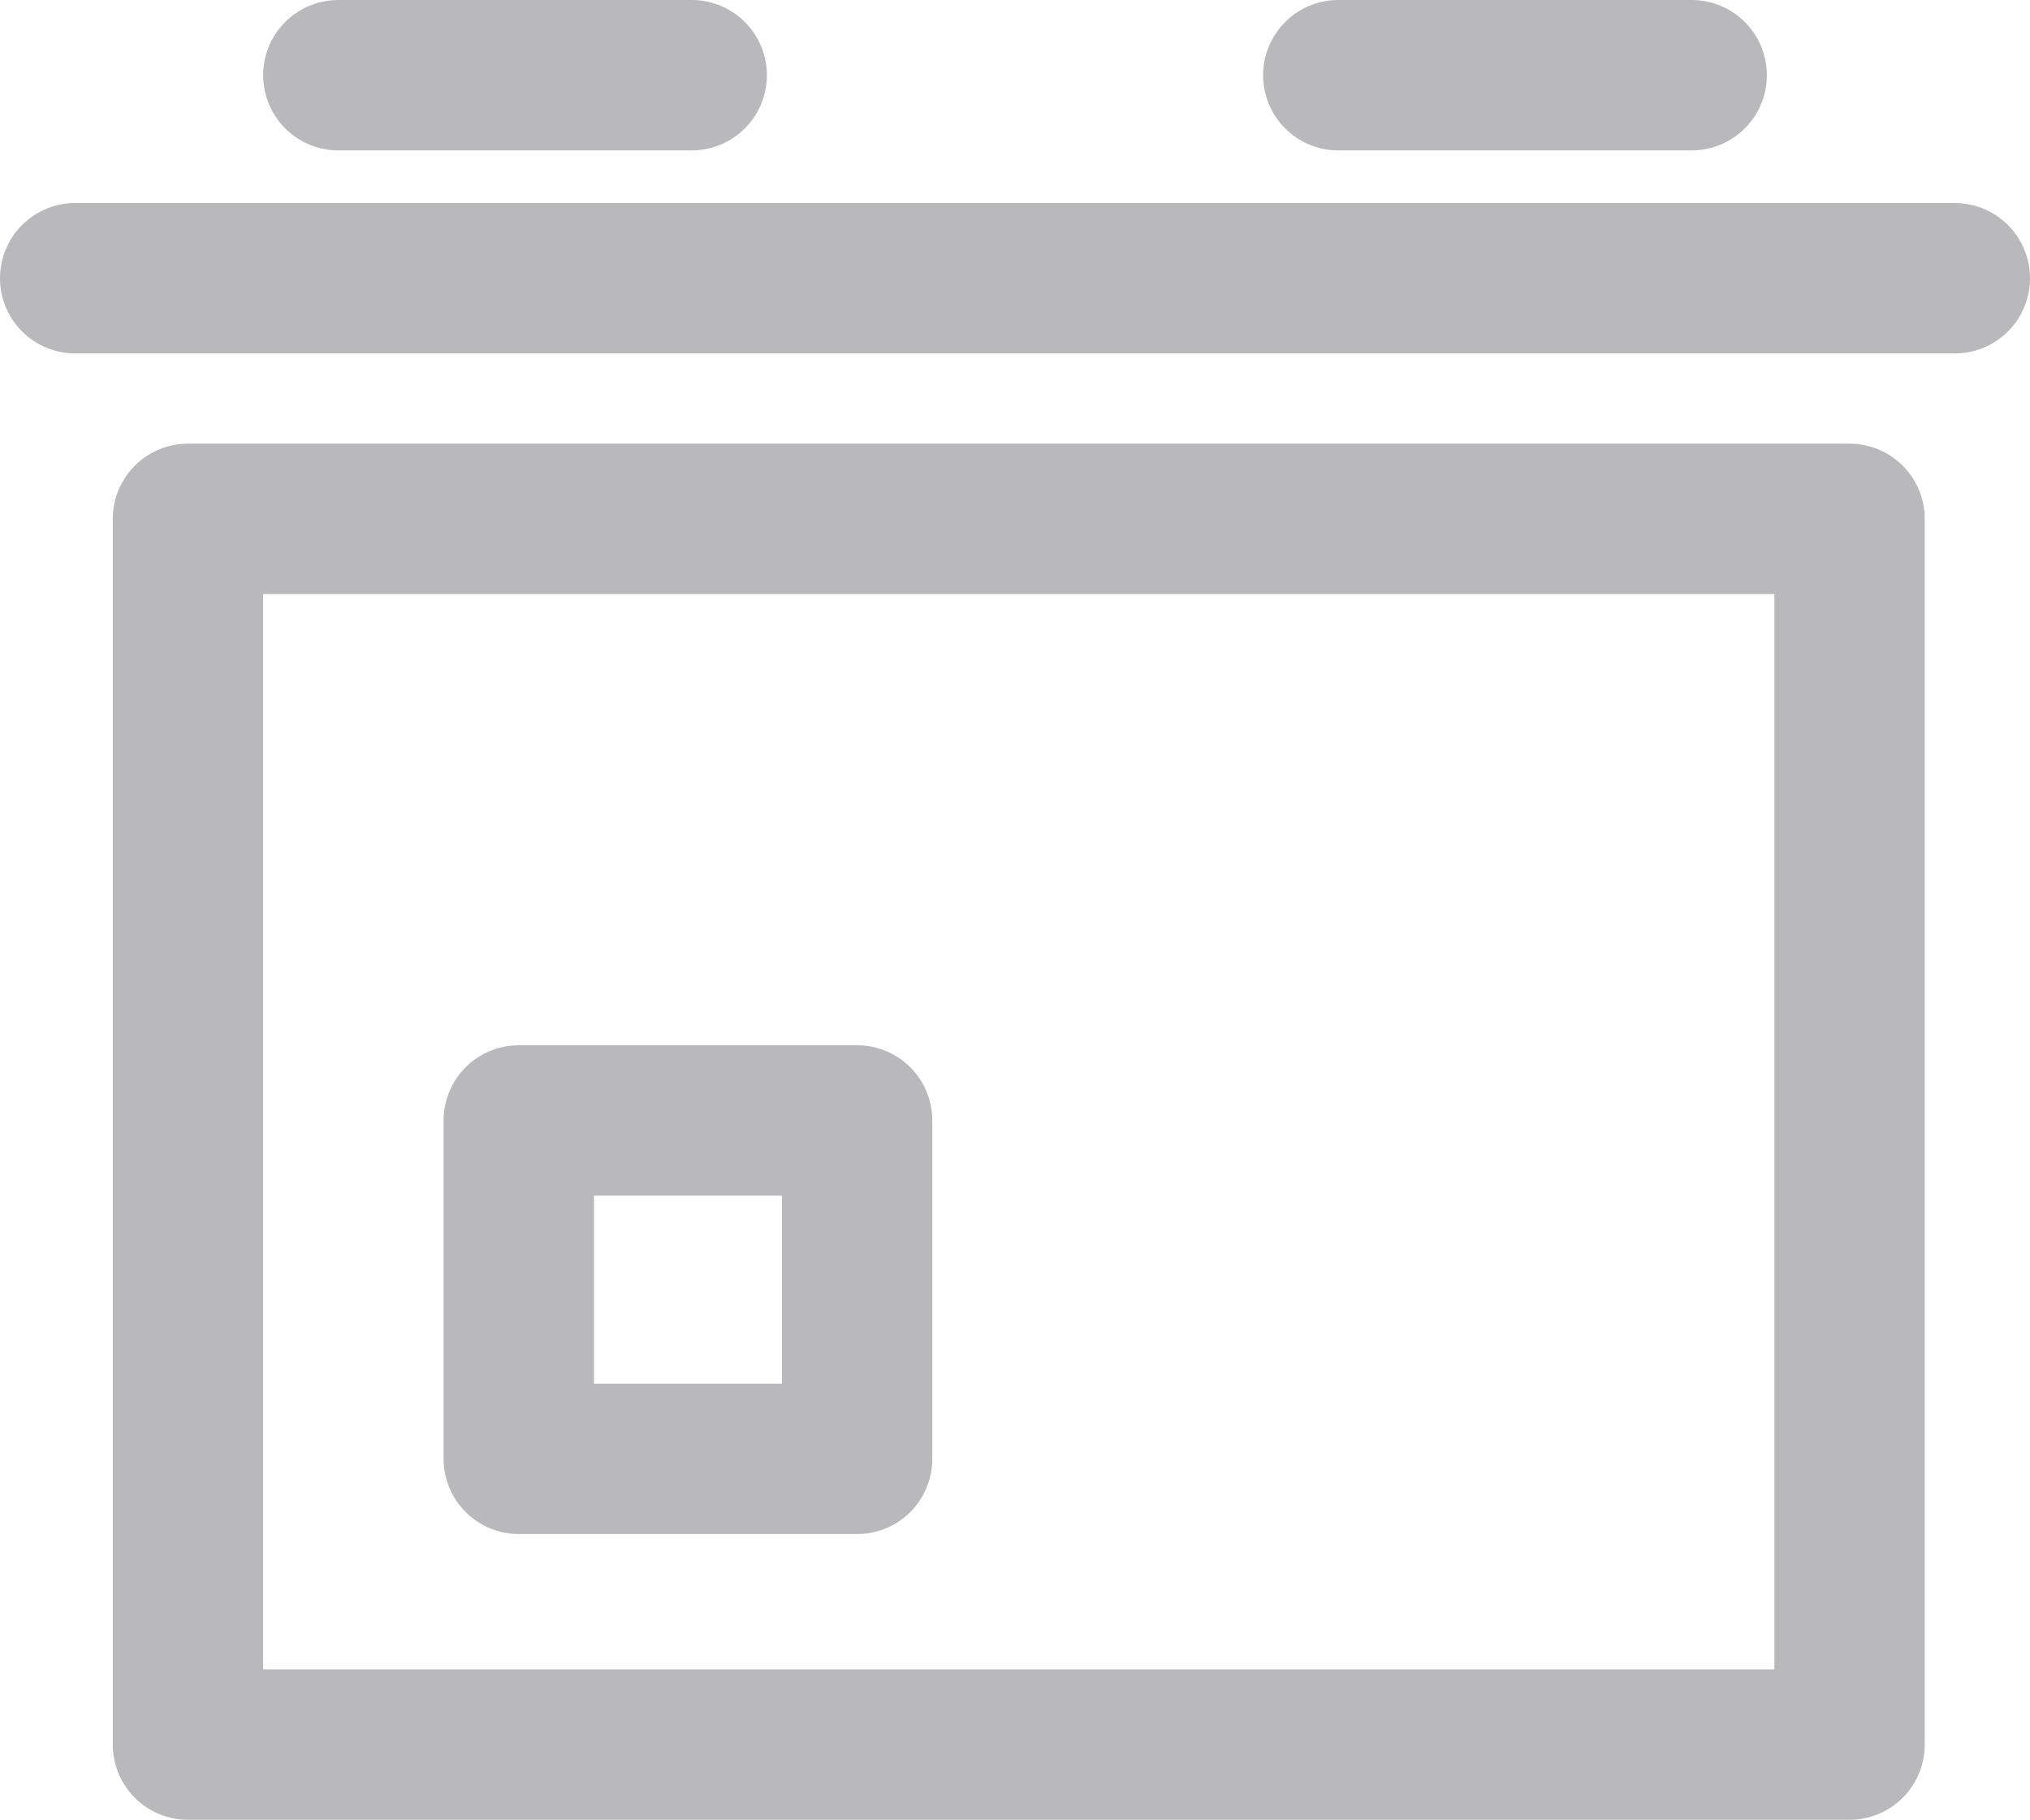 <?xml version="1.0" encoding="utf-8"?>
<!-- Generator: Adobe Illustrator 27.9.0, SVG Export Plug-In . SVG Version: 6.00 Build 0)  -->
<svg version="1.1" id="Layer_1" xmlns="http://www.w3.org/2000/svg" xmlns:xlink="http://www.w3.org/1999/xlink" x="0px" y="0px"
	 viewBox="0 0 27 24.2" style="enable-background:new 0 0 27 24.2;" xml:space="preserve">
<style type="text/css">
	.st0{fill:none;stroke:#B9B9BB;stroke-width:2;stroke-linecap:round;stroke-linejoin:round;stroke-miterlimit:10;}
	.st1{fill:none;stroke:#B9B9BB;stroke-width:2;stroke-linecap:round;stroke-miterlimit:10;}
</style>
<g>
	<rect id="Rectangle_892" x="2.5" y="6.9" class="st0" width="22.1" height="16.3"/>
	<line id="Line_253" class="st1" x1="1" y1="3.7" x2="26" y2="3.7"/>
	<line id="Line_333" class="st1" x1="4.5" y1="1" x2="9.2" y2="1"/>
	<line id="Line_332" class="st1" x1="17.8" y1="1" x2="22.5" y2="1"/>
	<rect id="Rectangle_894" x="6.9" y="14.9" class="st0" width="4.5" height="4.5"/>
</g>
</svg>
